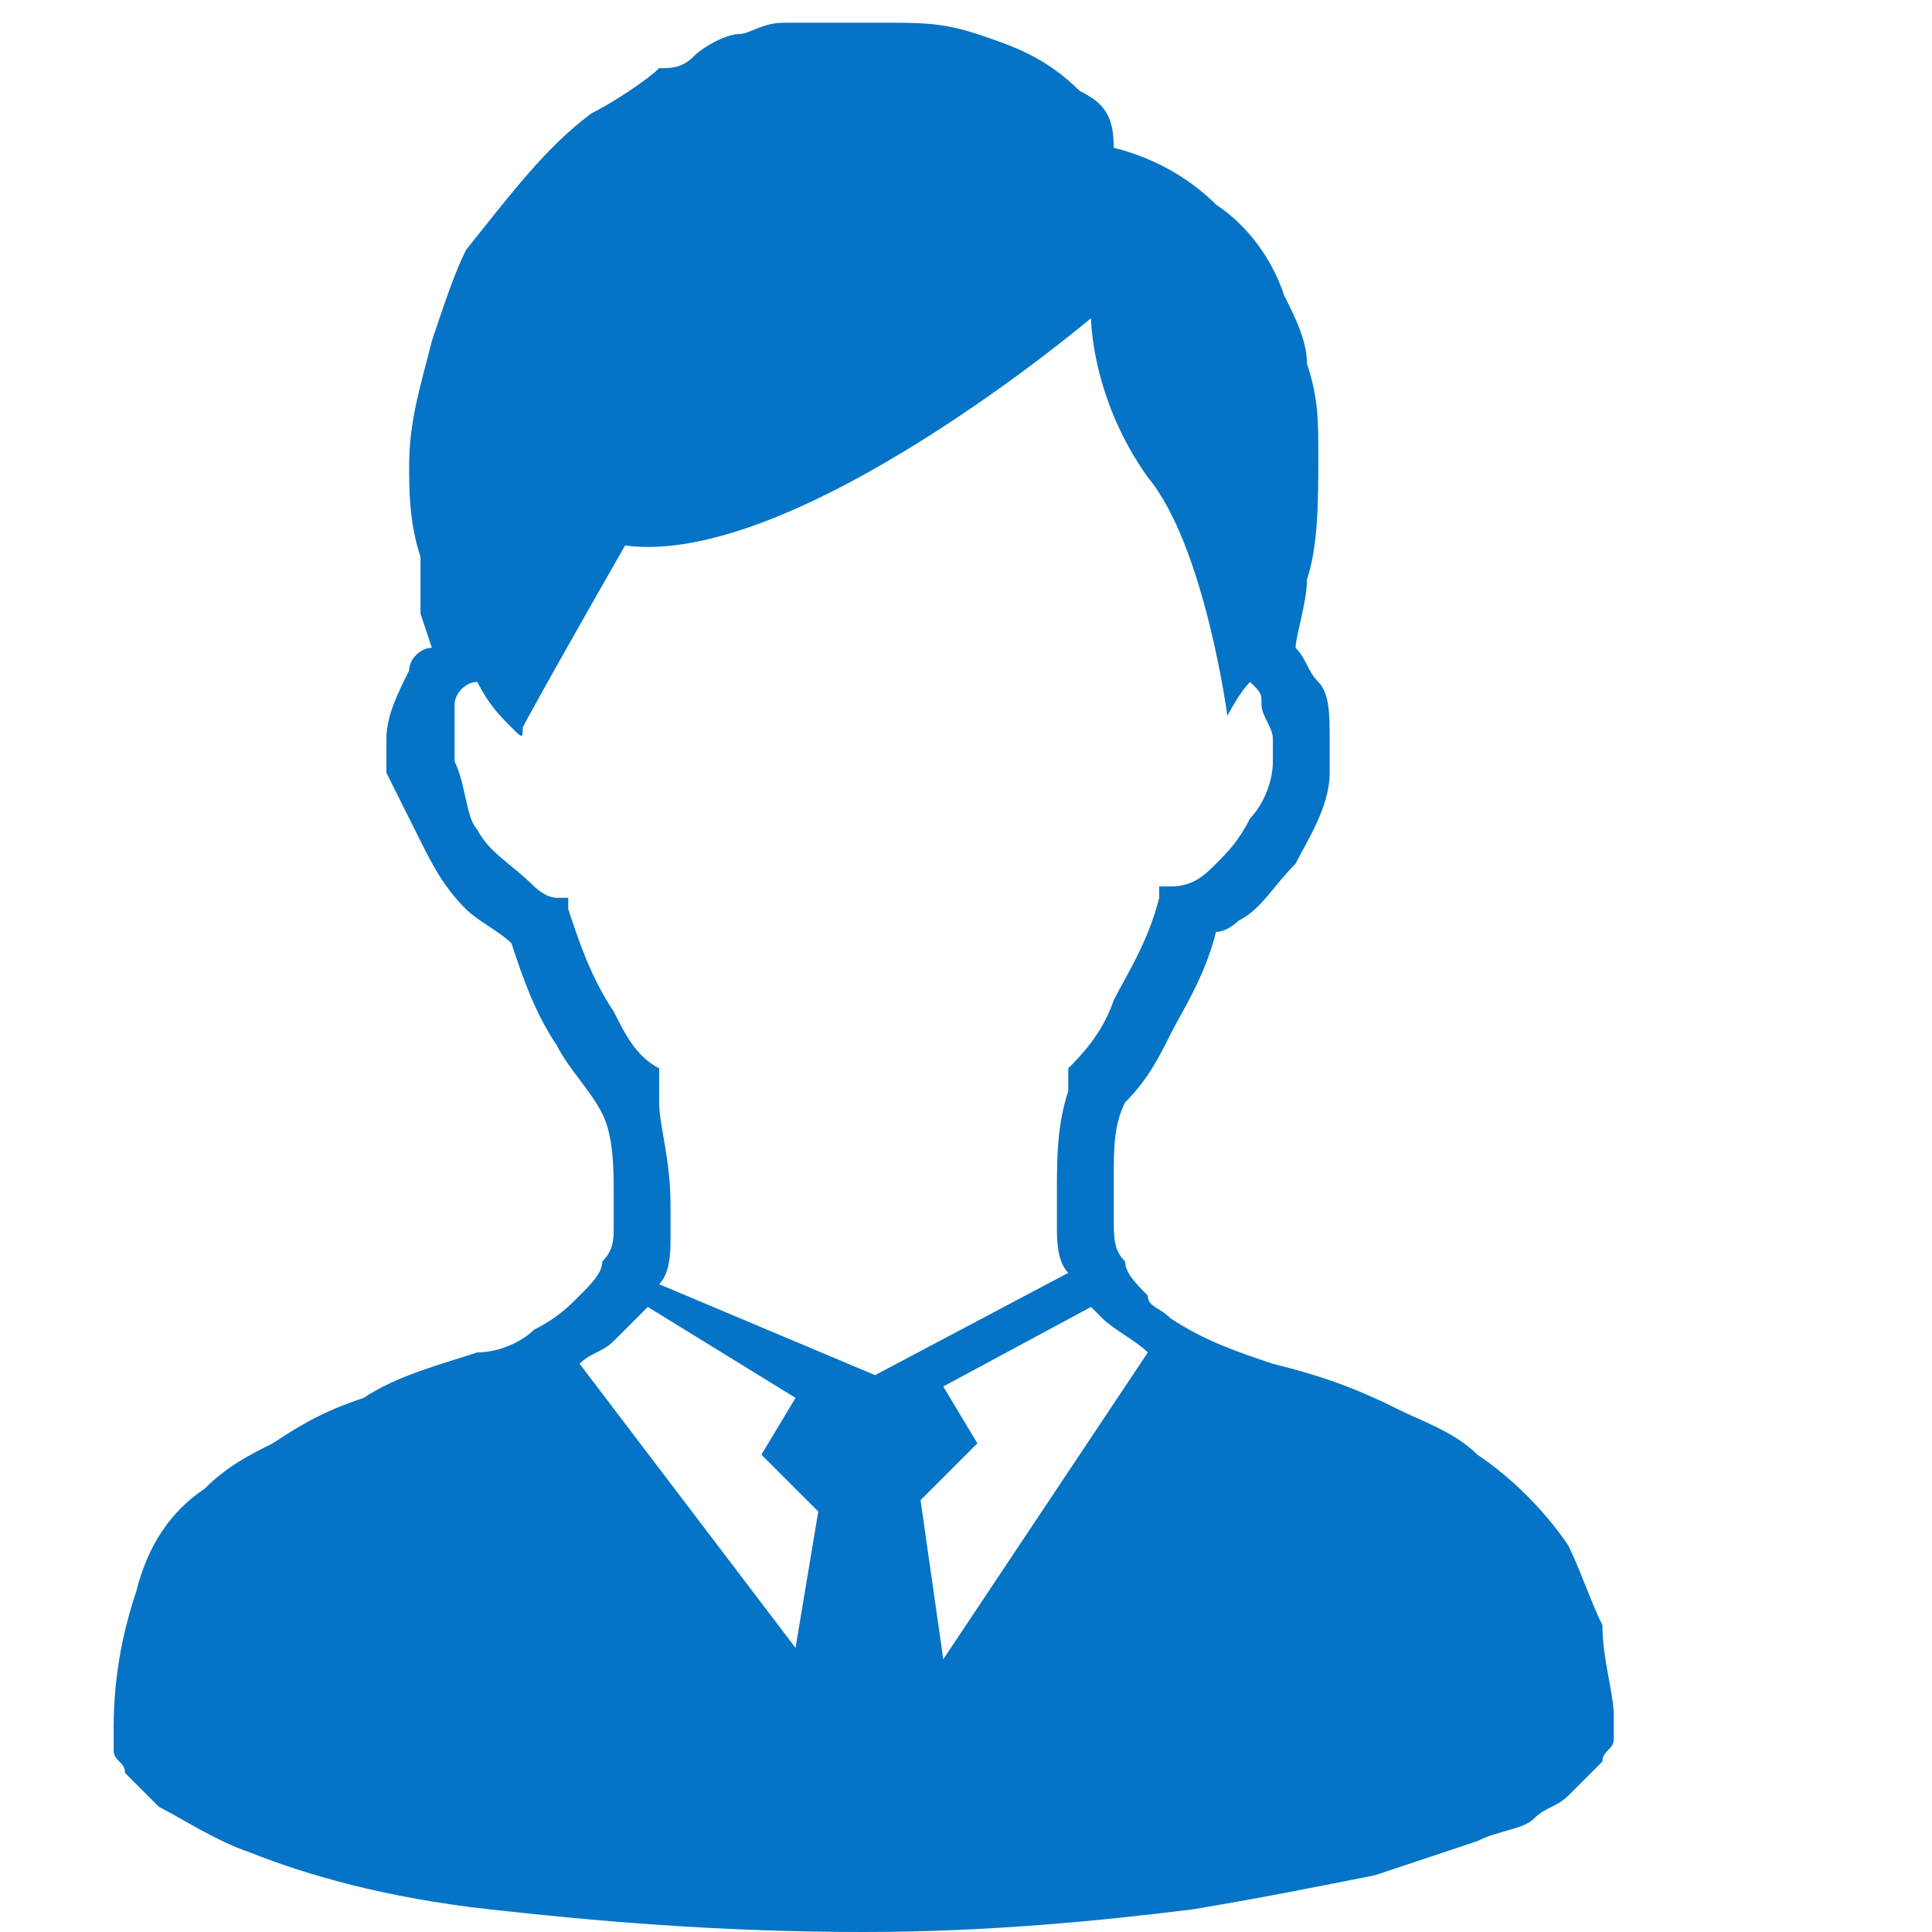 <?xml version="1.0" encoding="utf-8"?>
<!-- Generator: Adobe Illustrator 25.2.1, SVG Export Plug-In . SVG Version: 6.00 Build 0)  -->
<svg version="1.1" id="レイヤー_2_1_" xmlns="http://www.w3.org/2000/svg" xmlns:xlink="http://www.w3.org/1999/xlink" x="0px"
	 y="0px" viewBox="0 0 17 17" style="enable-background:new 0 0 17 17;" xml:space="preserve">
<style type="text/css">
	.st0{fill:#0574C6;}
</style>
<g>
	<g>
		<g>
			<path class="st0" d="M14.1,14.3c-0.1-0.2-0.2-0.5-0.3-0.7c-0.2-0.3-0.5-0.6-0.8-0.8c-0.2-0.2-0.5-0.3-0.7-0.4
				c-0.4-0.2-0.7-0.3-1.1-0.4c-0.3-0.1-0.6-0.2-0.9-0.4c-0.1-0.1-0.2-0.1-0.2-0.2c-0.1-0.1-0.2-0.2-0.2-0.3
				c-0.1-0.1-0.1-0.2-0.1-0.4c0-0.1,0-0.2,0-0.3c0-0.3,0-0.5,0.1-0.7c0.2-0.2,0.3-0.4,0.4-0.6s0.3-0.5,0.4-0.9
				c0.1,0,0.2-0.1,0.2-0.1c0.2-0.1,0.3-0.3,0.5-0.5c0.1-0.2,0.3-0.5,0.3-0.8c0-0.1,0-0.2,0-0.3c0-0.2,0-0.4-0.1-0.5
				s-0.1-0.2-0.2-0.3c0-0.1,0.1-0.4,0.1-0.6c0.1-0.3,0.1-0.7,0.1-1.1c0-0.3,0-0.5-0.1-0.8c0-0.2-0.1-0.4-0.2-0.6
				C11.2,2.3,11,2,10.7,1.8c-0.2-0.2-0.5-0.4-0.9-0.5c0-0.3-0.1-0.4-0.3-0.5C9.2,0.5,8.9,0.4,8.6,0.3S8.1,0.2,7.8,0.2
				c-0.2,0-0.3,0-0.5,0c-0.1,0-0.3,0-0.4,0c-0.2,0-0.3,0.1-0.4,0.1S6.2,0.4,6.1,0.5S5.9,0.6,5.8,0.6C5.7,0.7,5.4,0.9,5.2,1
				C4.8,1.3,4.5,1.7,4.1,2.2C4,2.4,3.9,2.7,3.8,3C3.7,3.4,3.6,3.7,3.6,4.1c0,0.2,0,0.5,0.1,0.8c0,0,0,0,0,0.1v0.1c0,0.1,0,0.1,0,0.2
				c0,0,0,0,0,0.1l0,0l0,0l0,0l0,0l0,0l0.1,0.3c-0.1,0-0.2,0.1-0.2,0.2C3.5,6.1,3.4,6.3,3.4,6.5c0,0.1,0,0.2,0,0.3
				C3.5,7,3.6,7.2,3.7,7.4C3.8,7.6,3.9,7.8,4.1,8c0.1,0.1,0.3,0.2,0.4,0.3c0.1,0.3,0.2,0.6,0.4,0.9C5,9.4,5.2,9.6,5.3,9.8
				c0.1,0.2,0.1,0.5,0.1,0.7c0,0.1,0,0.2,0,0.3s0,0.2-0.1,0.3c0,0.1-0.1,0.2-0.2,0.3s-0.2,0.2-0.4,0.3c-0.1,0.1-0.3,0.2-0.5,0.2
				c-0.3,0.1-0.7,0.2-1,0.4c-0.3,0.1-0.5,0.2-0.8,0.4c-0.2,0.1-0.4,0.2-0.6,0.4c-0.3,0.2-0.5,0.5-0.6,0.9C1.1,14.3,1,14.7,1,15.2
				c0,0.1,0,0.1,0,0.2c0,0.1,0.1,0.1,0.1,0.2c0.1,0.1,0.2,0.2,0.3,0.3c0.2,0.1,0.5,0.3,0.8,0.4c0.5,0.2,1.2,0.4,2.1,0.5
				s2,0.2,3.3,0.2c1.1,0,2.1-0.1,2.9-0.2c0.6-0.1,1.1-0.2,1.6-0.3c0.3-0.1,0.6-0.2,0.9-0.3c0.2-0.1,0.4-0.1,0.5-0.2s0.2-0.1,0.3-0.2
				c0.1-0.1,0.2-0.2,0.3-0.3c0-0.1,0.1-0.1,0.1-0.2c0-0.1,0-0.1,0-0.2C14.2,14.9,14.1,14.6,14.1,14.3z M7,14.5L5.1,12
				c0.1-0.1,0.2-0.1,0.3-0.2c0.1-0.1,0.2-0.2,0.3-0.3L7,12.3l-0.3,0.5l0.5,0.5L7,14.5z M5.8,11.3c0.1-0.1,0.1-0.3,0.1-0.4
				c0-0.1,0-0.2,0-0.3c0-0.4-0.1-0.7-0.1-0.9V9.6V9.4C5.6,9.3,5.5,9.1,5.4,8.9C5.2,8.6,5.1,8.3,5,8V7.9H4.9c-0.1,0-0.2-0.1-0.2-0.1
				C4.5,7.6,4.3,7.5,4.2,7.3C4.1,7.2,4.1,6.9,4,6.7c0-0.1,0-0.1,0-0.2s0-0.2,0-0.3C4,6.1,4.1,6,4.2,6c0.1,0.2,0.2,0.3,0.3,0.4
				c0.1,0.1,0.1,0.1,0.1,0c0,0,0.1-0.2,0.9-1.6c1.5,0.2,4.1-2,4.1-2s0,0.7,0.5,1.4c0.5,0.6,0.7,2.1,0.7,2.1S10.9,6.1,11,6
				c0.1,0.1,0.1,0.1,0.1,0.2s0.1,0.2,0.1,0.3c0,0.1,0,0.1,0,0.2c0,0.2-0.1,0.4-0.2,0.5c-0.1,0.2-0.2,0.3-0.3,0.4s-0.2,0.2-0.4,0.2
				h-0.1v0.1c-0.1,0.4-0.3,0.7-0.4,0.9C9.7,9.1,9.5,9.3,9.4,9.4v0.1v0.1c-0.1,0.3-0.1,0.6-0.1,0.9c0,0.1,0,0.2,0,0.3s0,0.3,0.1,0.4
				l0,0l-1.7,0.9L5.8,11.3z M8.3,14.6l-0.2-1.4l0.5-0.5l-0.3-0.5l1.3-0.7l0.1,0.1c0.1,0.1,0.3,0.2,0.4,0.3L8.3,14.6z"/>
		</g>
	</g>
</g>
</svg>
